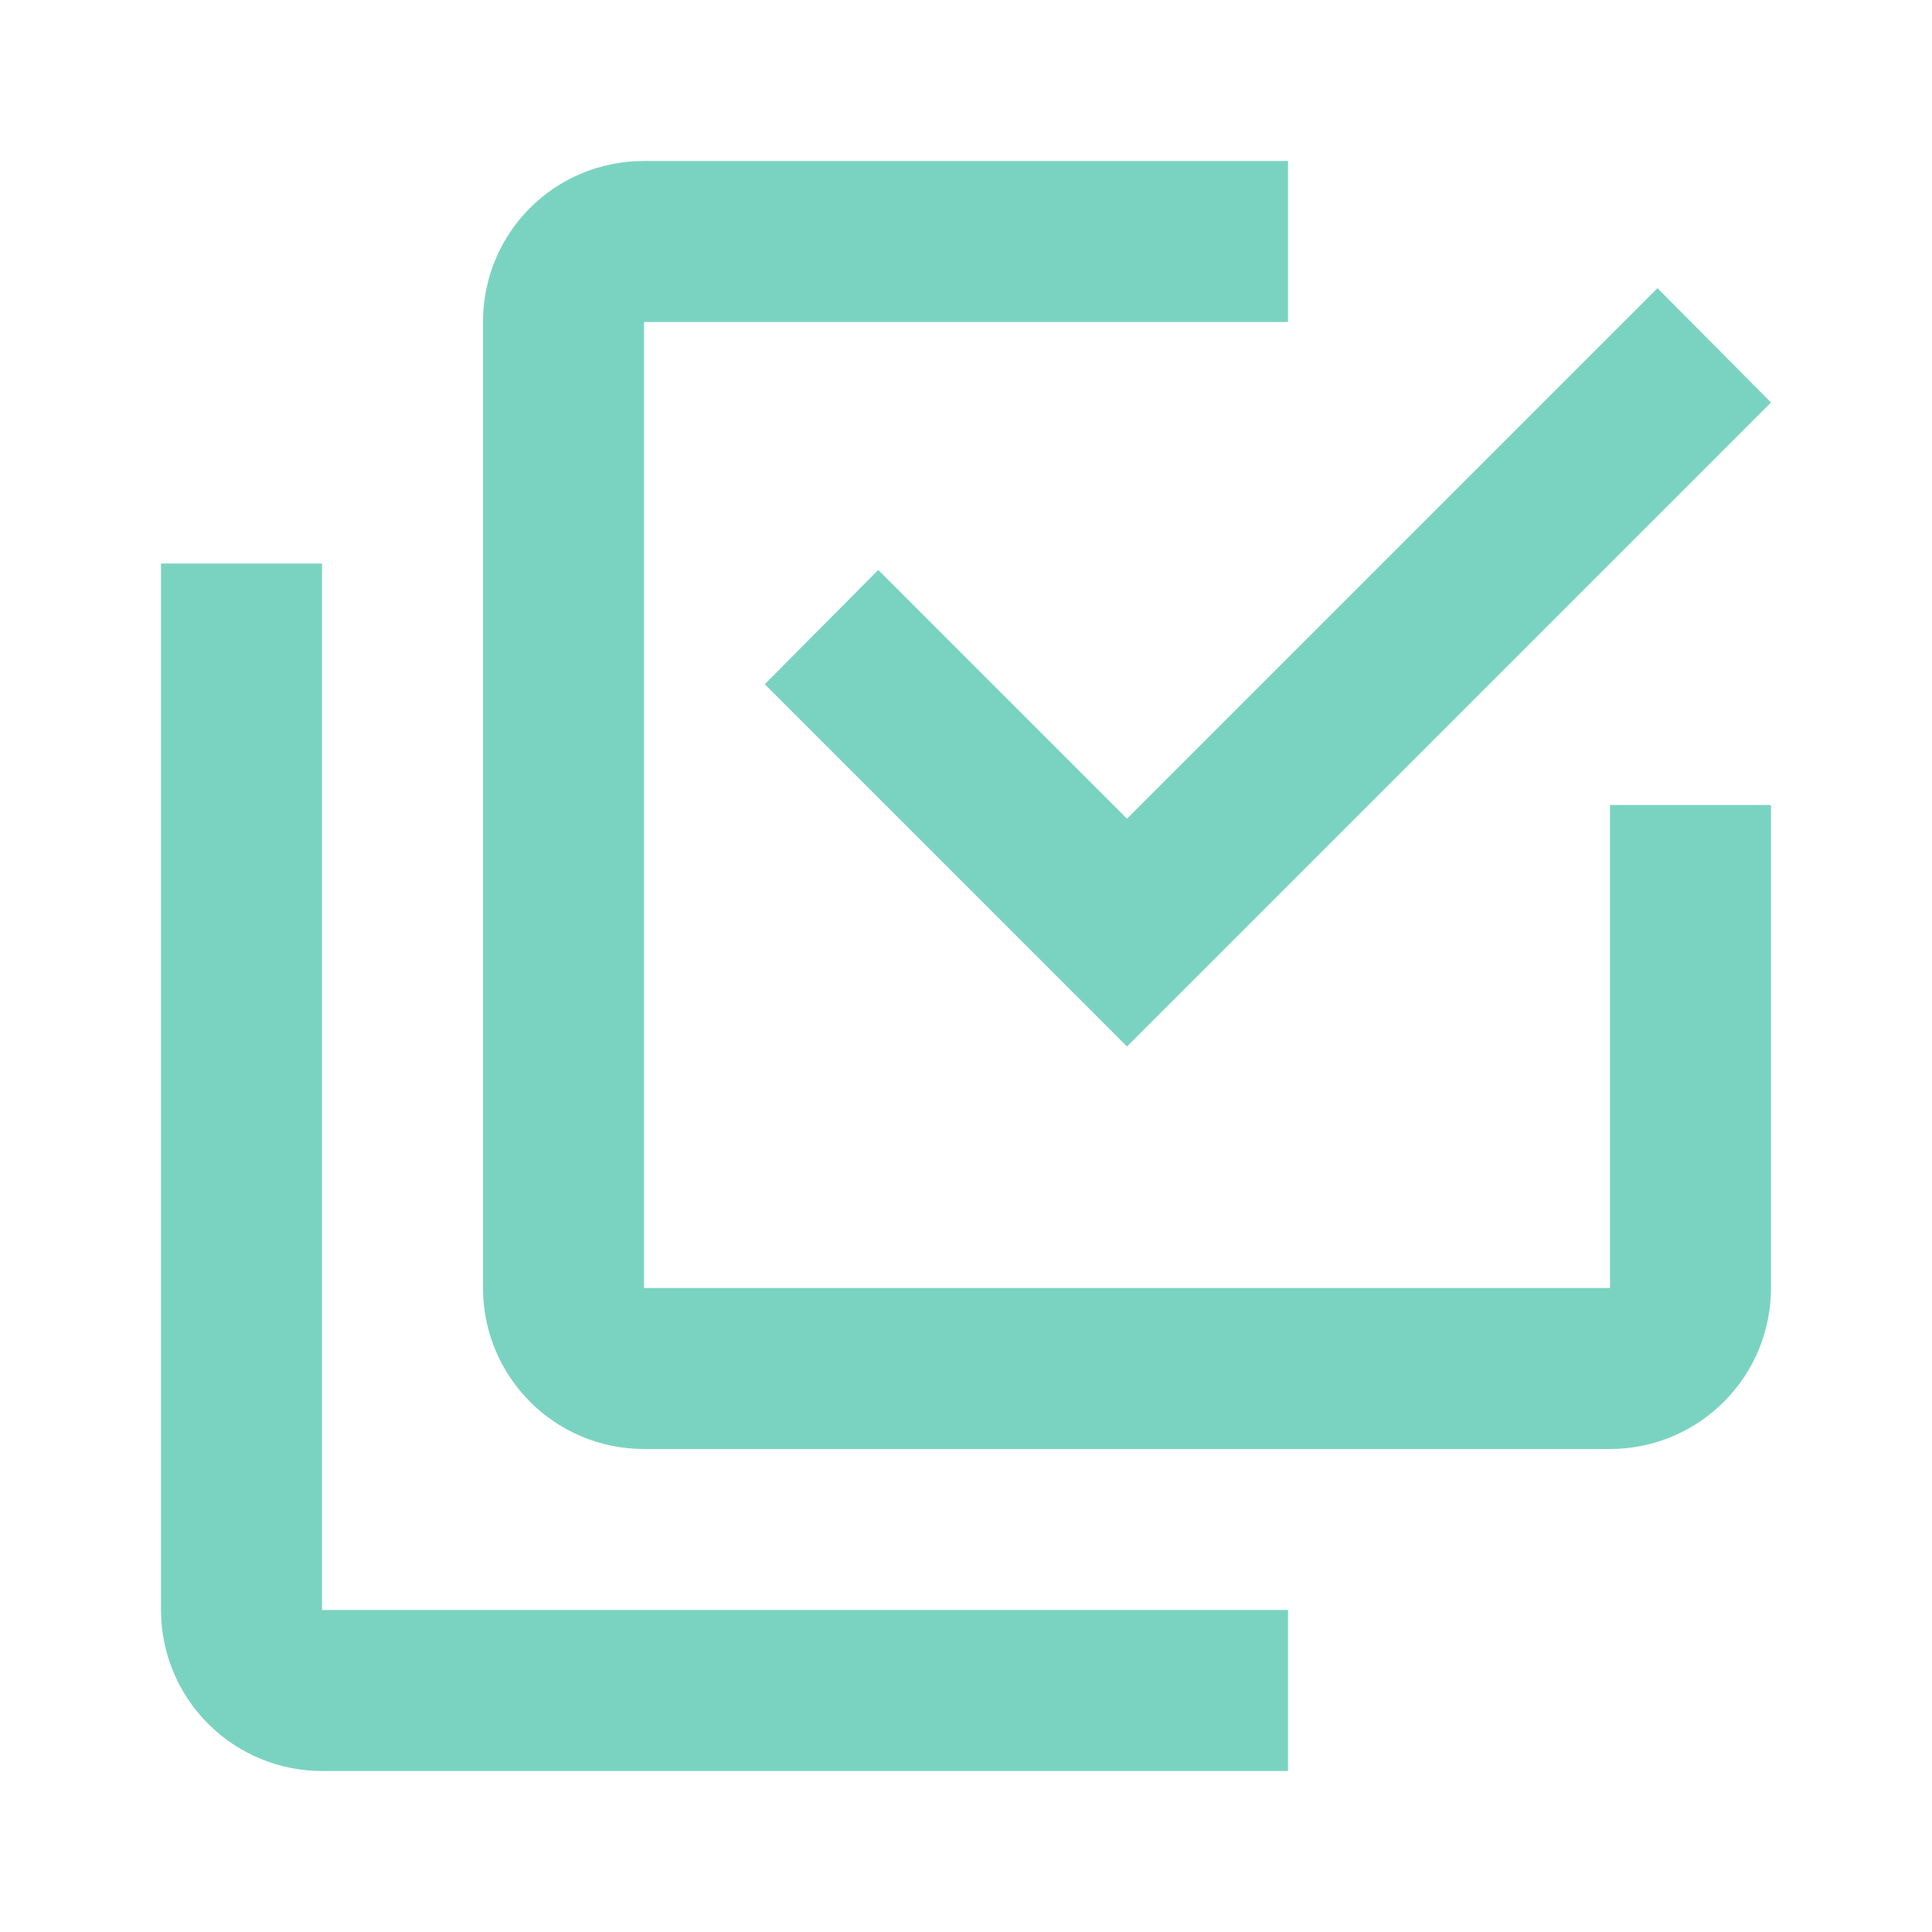 <svg width="48" height="48" viewBox="0 0 48 48" fill="none" xmlns="http://www.w3.org/2000/svg">
<path d="M40 32V20H44V32C44 33.061 43.579 34.078 42.828 34.828C42.078 35.579 41.061 36 40 36H16C13.78 36 12 34.2 12 32V8C12 5.78 13.78 4 16 4H32V8H16V32H40ZM21.82 14.16L28 20.34L41.18 7.16L44 10L28 26L19 17L21.82 14.16ZM32 40V44H8C6.939 44 5.922 43.579 5.172 42.828C4.421 42.078 4 41.061 4 40V14H8V40H32Z" fill="#7AD3C0"/>
</svg>
